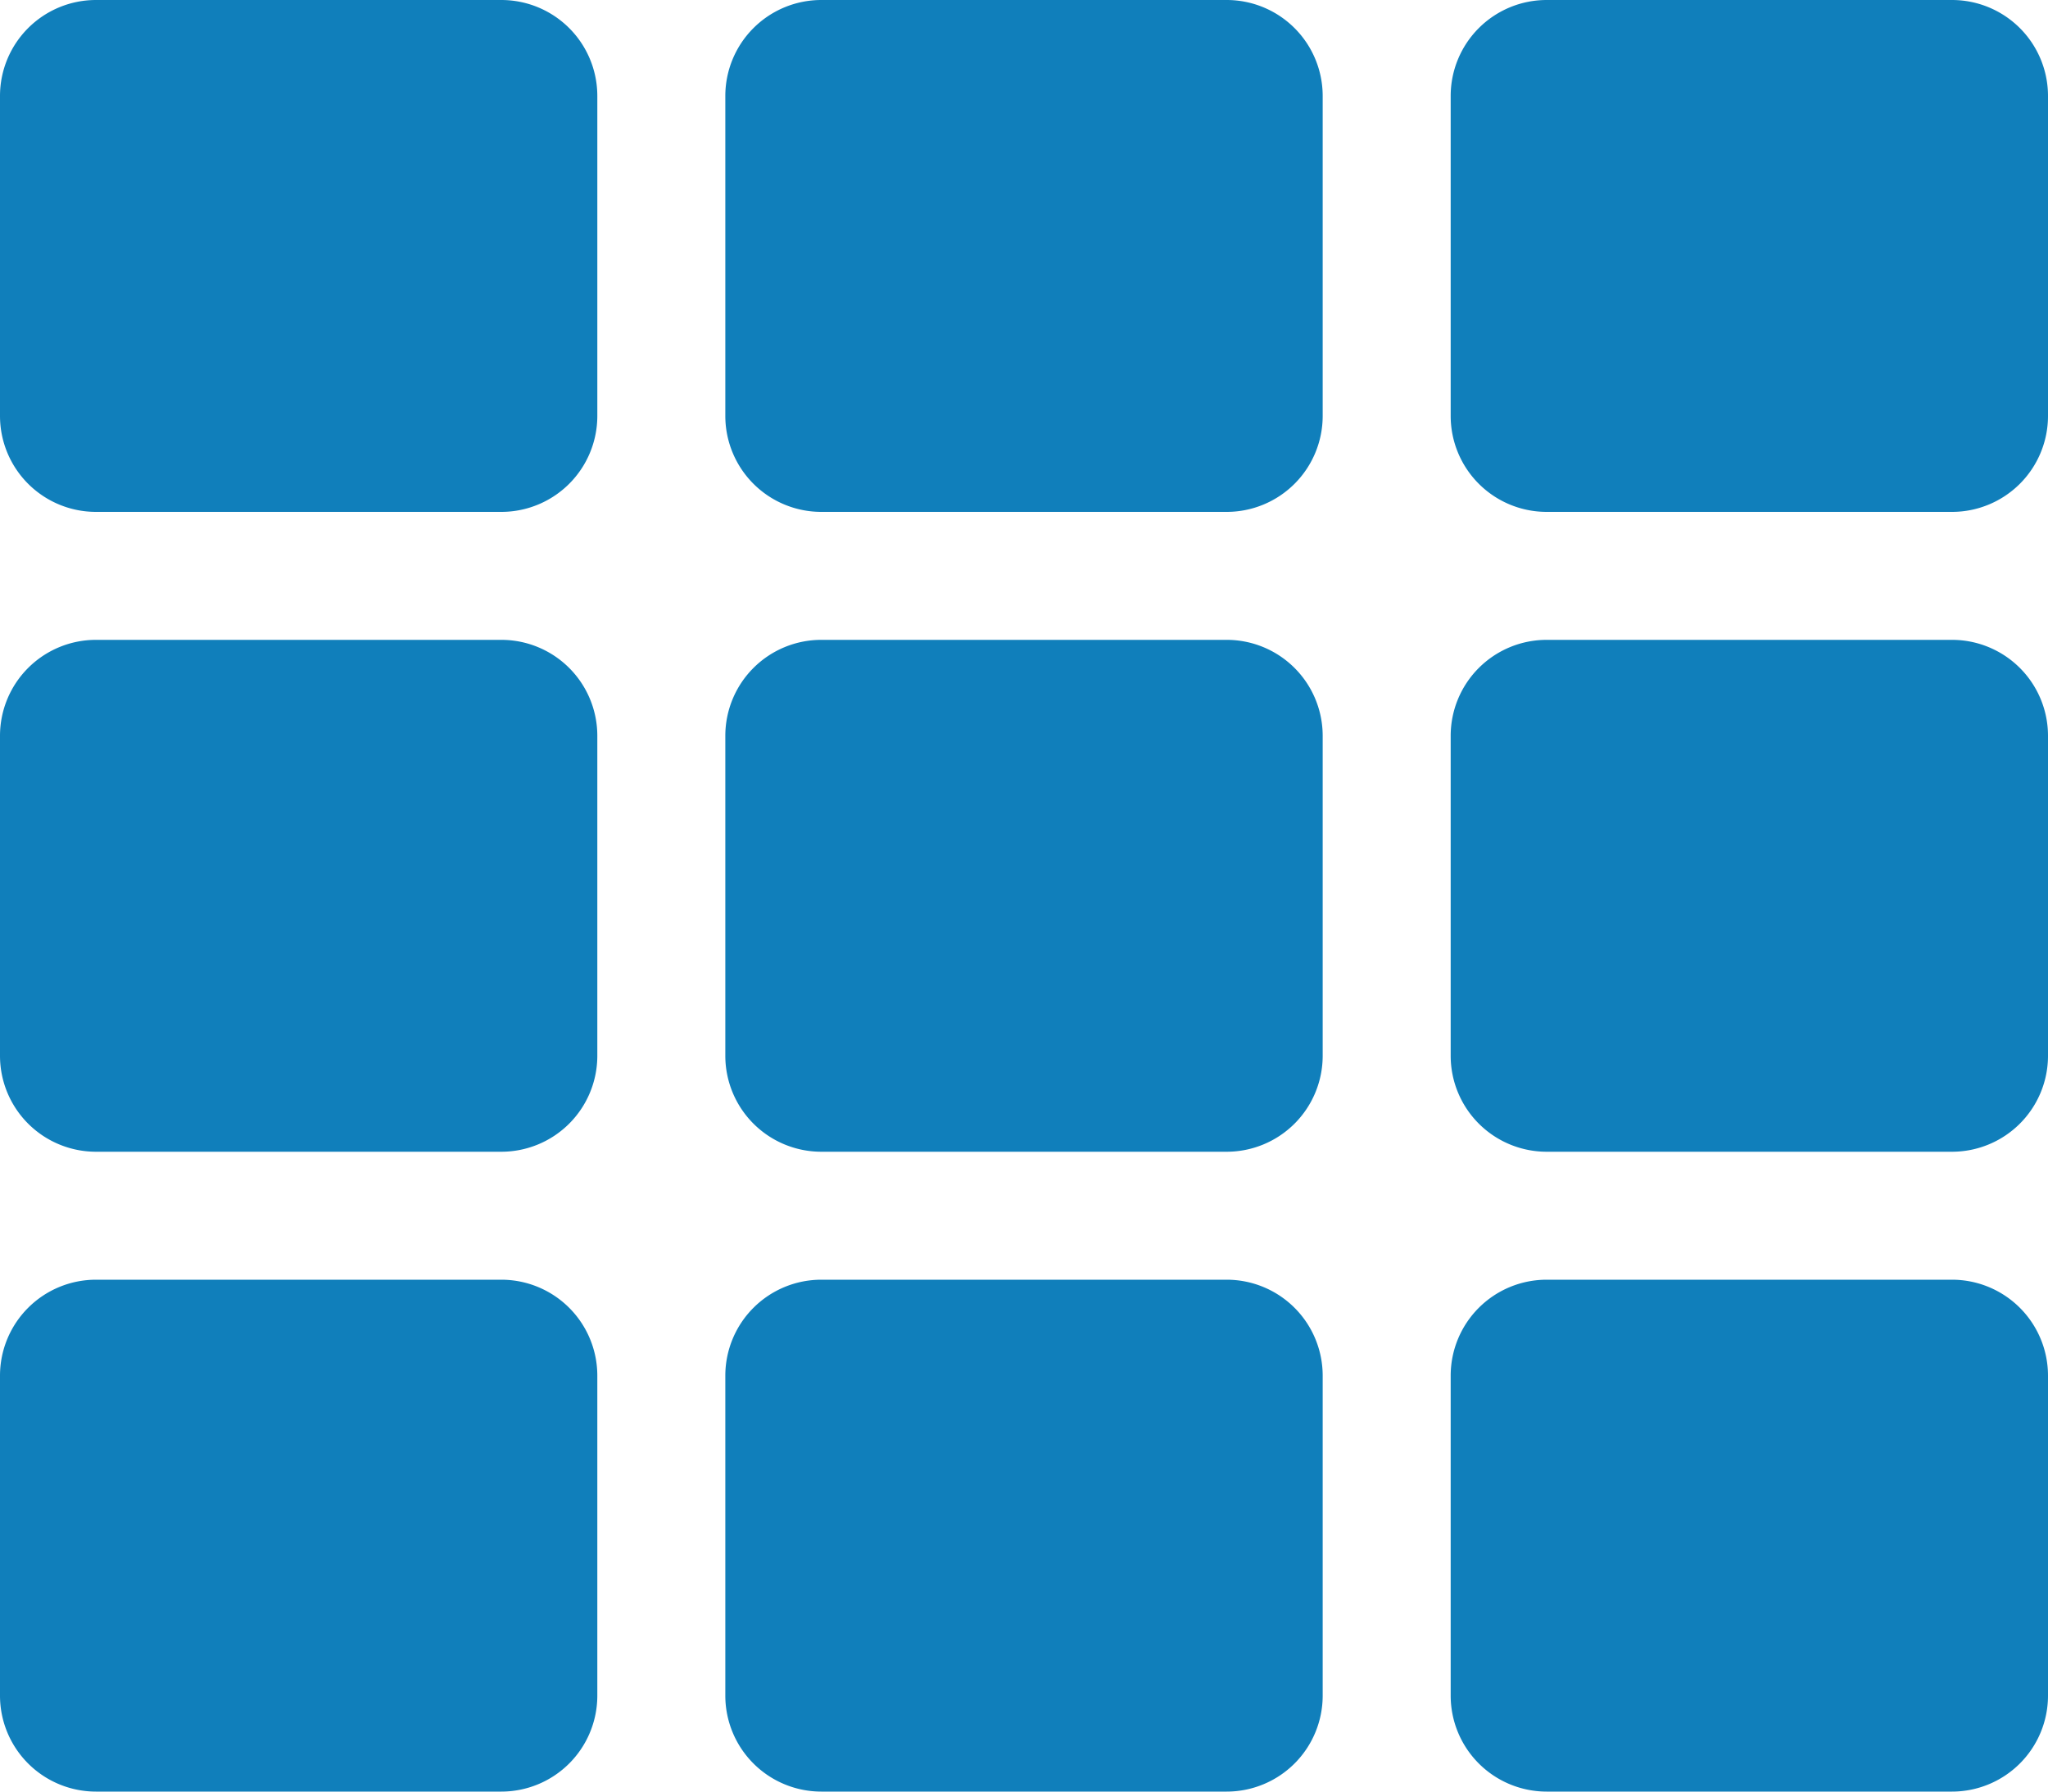 <svg xmlns="http://www.w3.org/2000/svg" viewBox="0 0 512 448"><defs><style>.cls-1{fill:#107fbb;}</style></defs><title>Grid</title><g id="Layer_2" data-name="Layer 2"><g id="Layer_1-2" data-name="Layer 1"><path class="cls-1" d="M149.33,24v80a24,24,0,0,1-24,24H24A24,24,0,0,1,0,104V24A24,24,0,0,1,24,0H125.33a24,24,0,0,1,24,24ZM330.67,264V184a24,24,0,0,0-24-24H205.33a24,24,0,0,0-24,24v80a24,24,0,0,0,24,24H306.67A24,24,0,0,0,330.67,264Zm32-240v80a24,24,0,0,0,24,24H488a24,24,0,0,0,24-24V24A24,24,0,0,0,488,0H386.67A24,24,0,0,0,362.67,24Zm-32,80V24a24,24,0,0,0-24-24H205.33a24,24,0,0,0-24,24v80a24,24,0,0,0,24,24H306.67A24,24,0,0,0,330.67,104ZM125.33,160H24A24,24,0,0,0,0,184v80a24,24,0,0,0,24,24H125.33a24,24,0,0,0,24-24V184a24,24,0,0,0-24-24ZM0,344v80a24,24,0,0,0,24,24H125.33a24,24,0,0,0,24-24V344a24,24,0,0,0-24-24H24A24,24,0,0,0,0,344Zm386.67-56H488a24,24,0,0,0,24-24V184a24,24,0,0,0-24-24H386.67a24,24,0,0,0-24,24v80A24,24,0,0,0,386.67,288Zm0,160H488a24,24,0,0,0,24-24V344a24,24,0,0,0-24-24H386.67a24,24,0,0,0-24,24v80A24,24,0,0,0,386.67,448ZM181.33,344v80a24,24,0,0,0,24,24H306.67a24,24,0,0,0,24-24V344a24,24,0,0,0-24-24H205.33A24,24,0,0,0,181.33,344Z"/></g></g></svg>